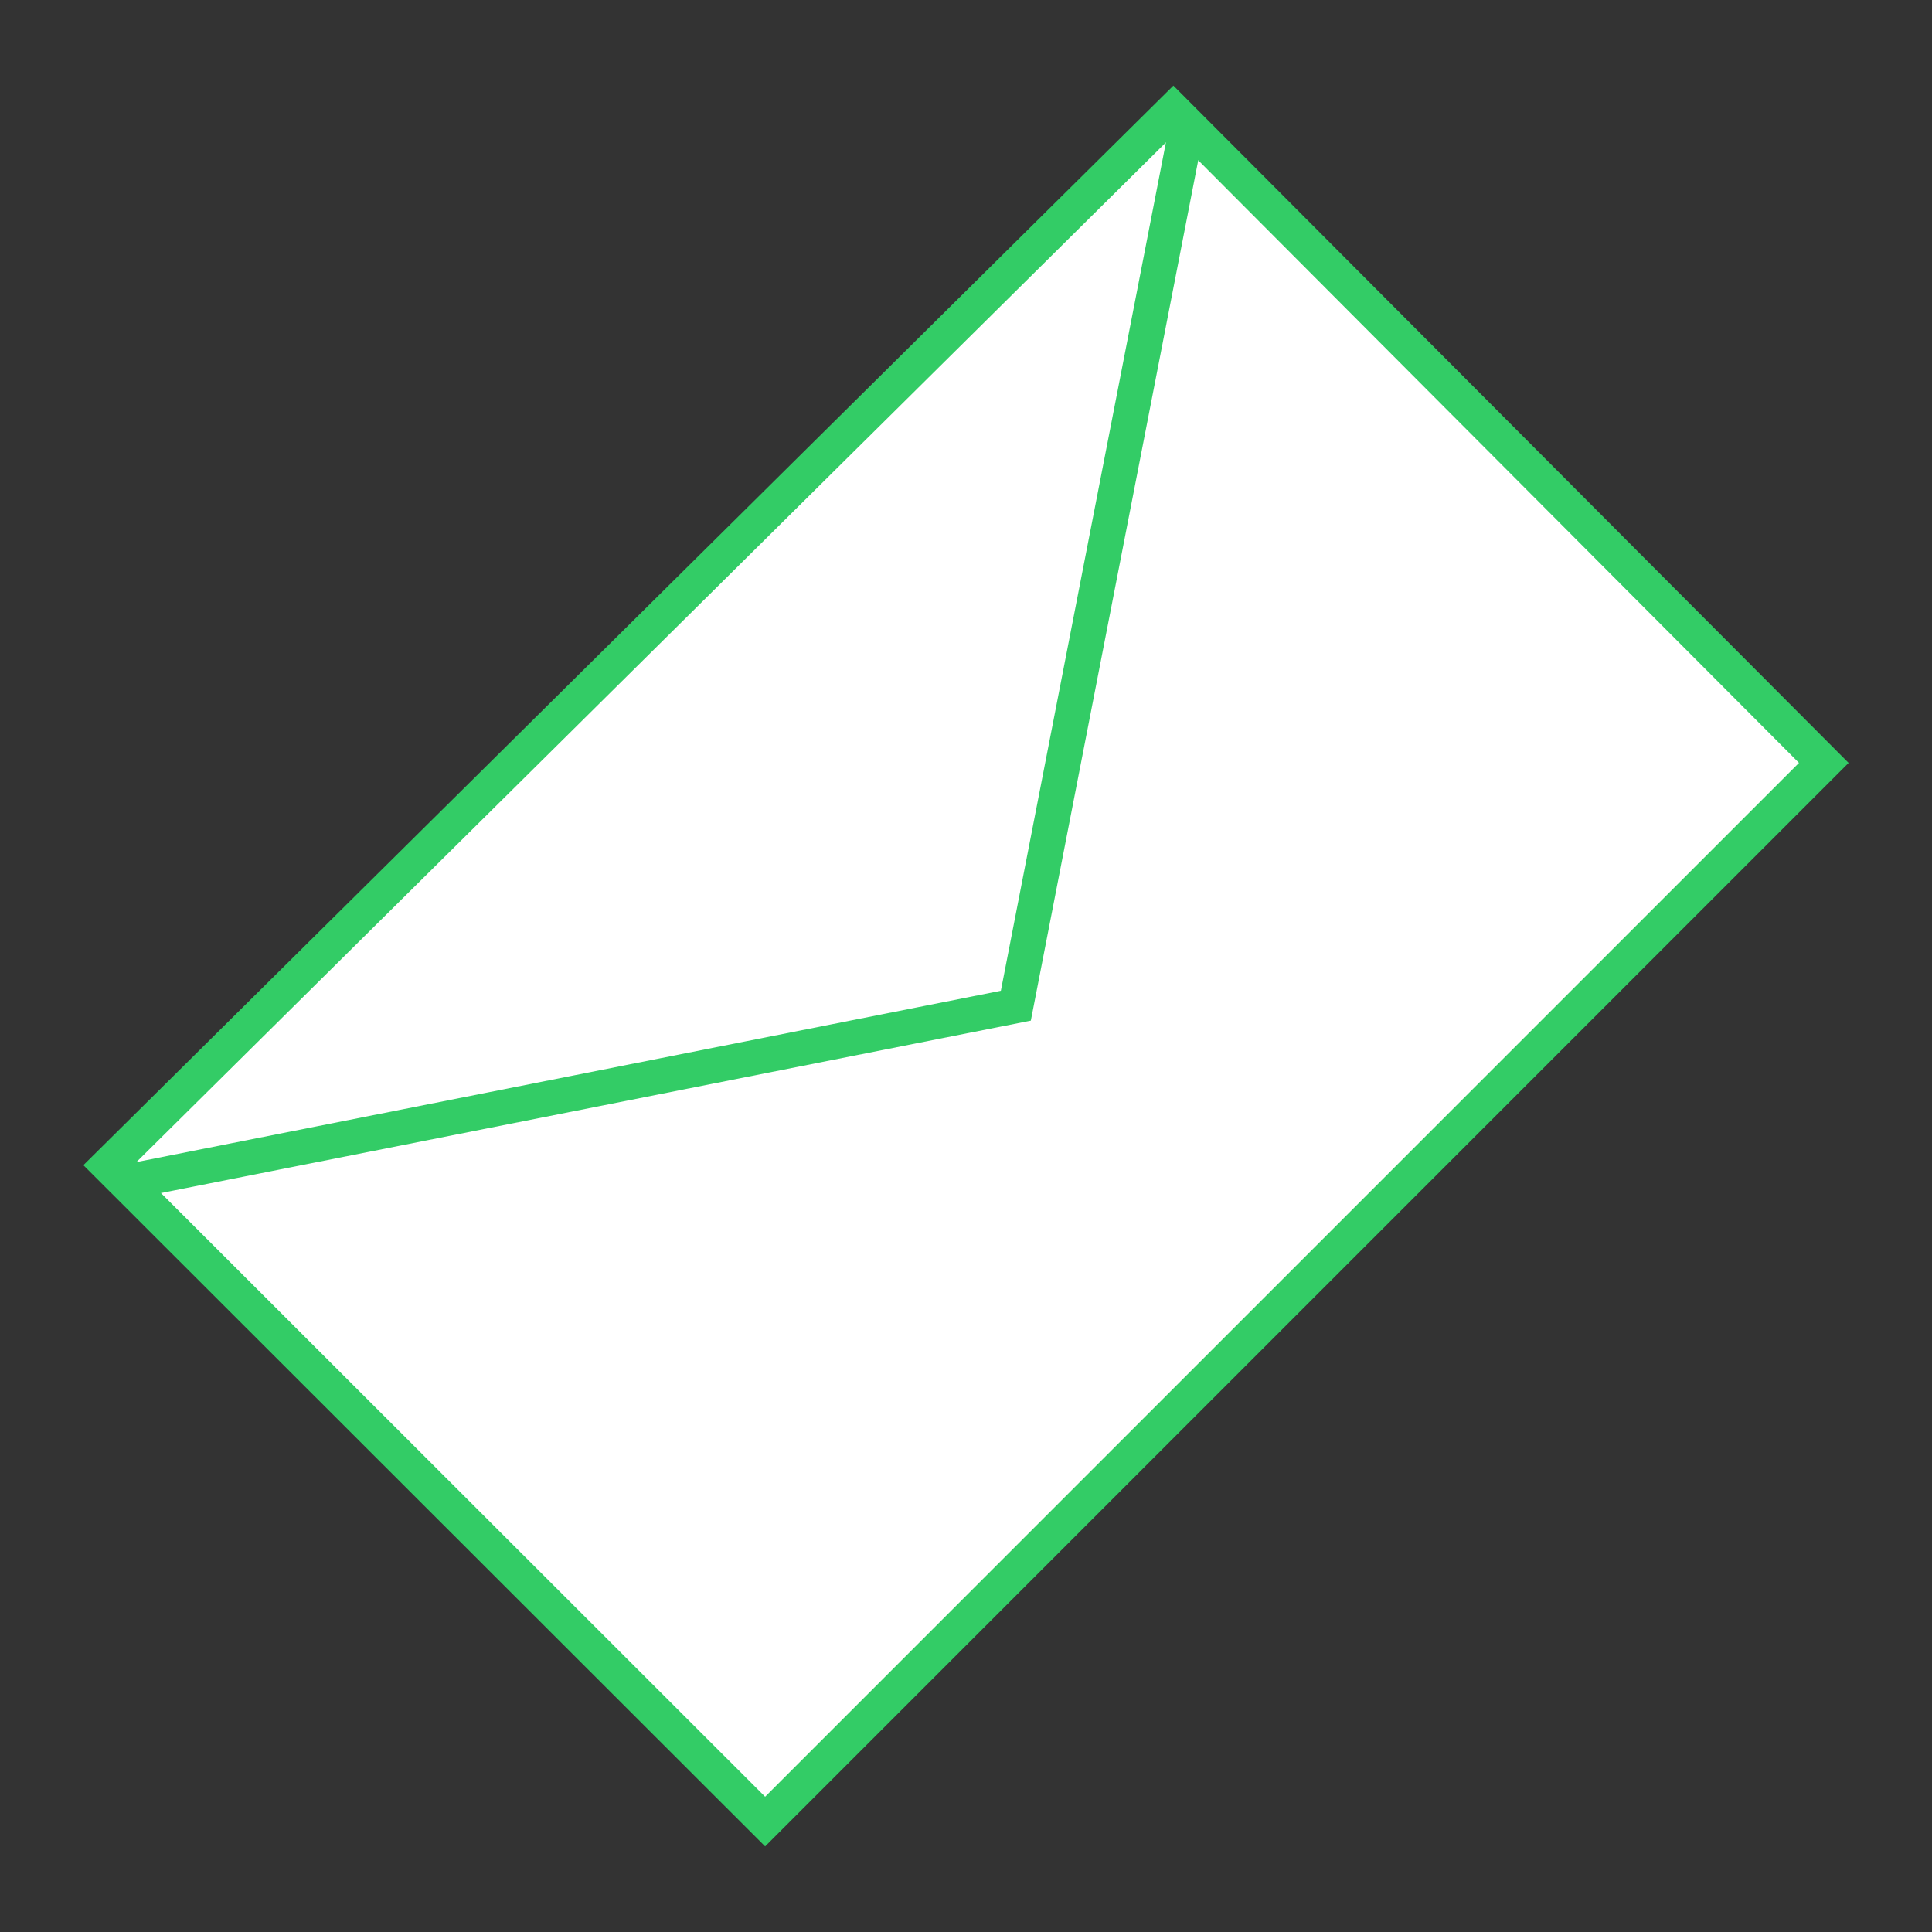 <?xml version="1.0" encoding="UTF-8" standalone="no"?>
<svg
   xmlns:dc="http://purl.org/dc/elements/1.1/"
   xmlns:cc="http://creativecommons.org/ns#"
   xmlns:rdf="http://www.w3.org/1999/02/22-rdf-syntax-ns#"
   xmlns:svg="http://www.w3.org/2000/svg"
   xmlns="http://www.w3.org/2000/svg"
   id="svg31"
   version="1.1"
   viewBox="0 0 110 110"
   height="110"
   width="110">
  <rect x="0" y="0" width="110" height="110" fill="#333333" stroke="none"/>
  <defs
     id="defs4">
    <clipPath
       id="clip-path">
      <rect
         y="0"
         x="0"
         fill="#ffffff"
         transform="translate(178,3873)"
         height="377"
         width="459"
         data-name="Rectangle 56"
         id="Rectangle_56" />
    </clipPath>
  </defs>
  <g
     clip-path="url(#clip-path)"
     transform="translate(-185.36,-3878.666)"
     data-name="Mask Group 2"
     id="Mask_Group_2">
    <g
       transform="translate(-131.081,3415.221)"
       data-name="24"
       id="_24">
      <g
         transform="translate(382.002,497.693)"
         data-name="Group 87"
         id="Group_87">
        <g
           transform="rotate(-45,10.959,86.923)"
           id="Group-6">
          <path
             stroke-width="2"
             stroke-linecap="round"
             stroke="#33cc66"
             fill="#ffffff"
             d="m -0.02,-1.595 85.344,0.411 -0.081,52.458 H 0 Z"
             data-name="Rectangle"
             id="Rectangle-2" />
          <path
             fill-rule="evenodd"
             stroke-width="2"
             stroke-linecap="round"
             stroke="#33cc66"
             fill="#ffffff"
             transform="translate(0.32)"
             d="M 0,0 42.621,28.521 84.921,0"
             data-name="Path-149"
             id="Path-149-2" />
        </g>
      </g>
    </g>
  </g>
</svg>
